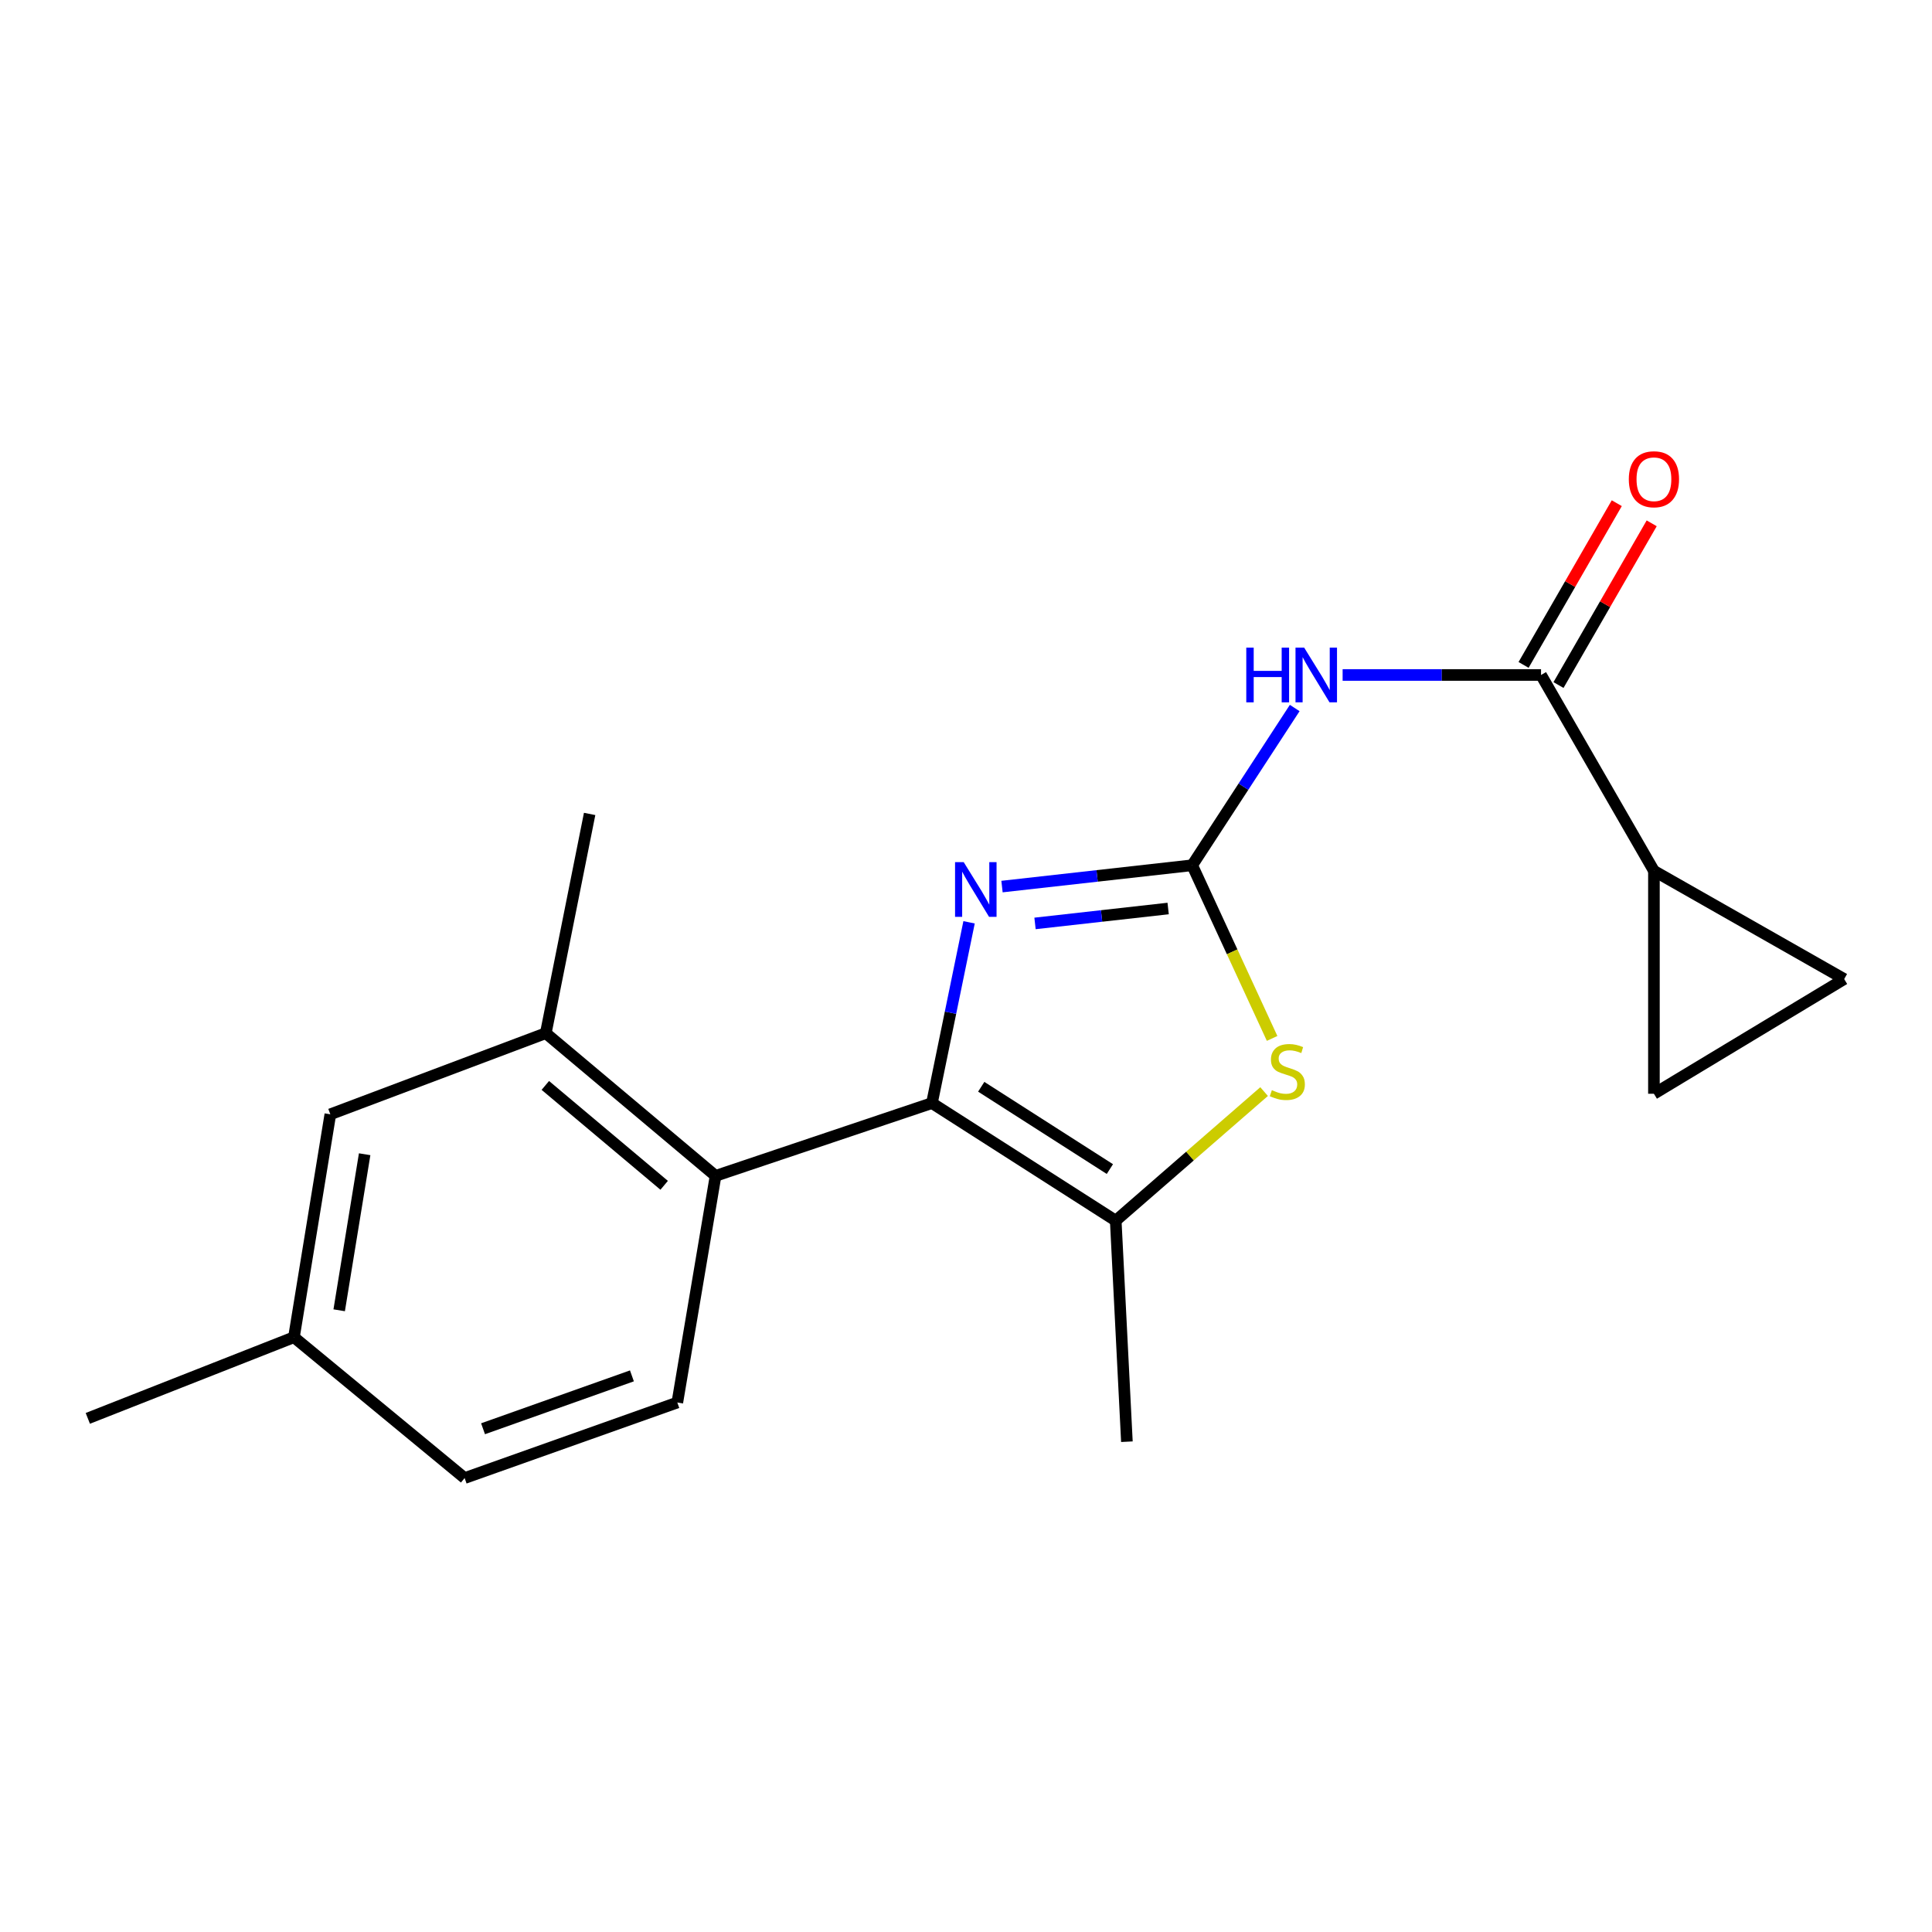 <?xml version='1.0' encoding='iso-8859-1'?>
<svg version='1.1' baseProfile='full'
              xmlns='http://www.w3.org/2000/svg'
                      xmlns:rdkit='http://www.rdkit.org/xml'
                      xmlns:xlink='http://www.w3.org/1999/xlink'
                  xml:space='preserve'
width='1000px' height='1000px' viewBox='0 0 1000 1000'>
<!-- END OF HEADER -->
<rect style='opacity:1.0;fill:#FFFFFF;stroke:none' width='1000' height='1000' x='0' y='0'> </rect>
<path class='bond-1' d='M 617.075,447.855 L 567.855,453.371' style='fill:none;fill-rule:evenodd;stroke:#000000;stroke-width:6px;stroke-linecap:butt;stroke-linejoin:miter;stroke-opacity:1' />
<path class='bond-1' d='M 567.855,453.371 L 518.634,458.887' style='fill:none;fill-rule:evenodd;stroke:#0000FF;stroke-width:6px;stroke-linecap:butt;stroke-linejoin:miter;stroke-opacity:1' />
<path class='bond-1' d='M 604.632,470.241 L 570.178,474.102' style='fill:none;fill-rule:evenodd;stroke:#000000;stroke-width:6px;stroke-linecap:butt;stroke-linejoin:miter;stroke-opacity:1' />
<path class='bond-1' d='M 570.178,474.102 L 535.723,477.964' style='fill:none;fill-rule:evenodd;stroke:#0000FF;stroke-width:6px;stroke-linecap:butt;stroke-linejoin:miter;stroke-opacity:1' />
<path class='bond-2' d='M 617.075,447.855 L 643.609,407.162' style='fill:none;fill-rule:evenodd;stroke:#000000;stroke-width:6px;stroke-linecap:butt;stroke-linejoin:miter;stroke-opacity:1' />
<path class='bond-2' d='M 643.609,407.162 L 670.143,366.469' style='fill:none;fill-rule:evenodd;stroke:#0000FF;stroke-width:6px;stroke-linecap:butt;stroke-linejoin:miter;stroke-opacity:1' />
<path class='bond-3' d='M 617.075,447.855 L 637.761,492.672' style='fill:none;fill-rule:evenodd;stroke:#000000;stroke-width:6px;stroke-linecap:butt;stroke-linejoin:miter;stroke-opacity:1' />
<path class='bond-3' d='M 637.761,492.672 L 658.446,537.489' style='fill:none;fill-rule:evenodd;stroke:#CCCC00;stroke-width:6px;stroke-linecap:butt;stroke-linejoin:miter;stroke-opacity:1' />
<path class='bond-0' d='M 482.373,570.957 L 491.981,524.173' style='fill:none;fill-rule:evenodd;stroke:#000000;stroke-width:6px;stroke-linecap:butt;stroke-linejoin:miter;stroke-opacity:1' />
<path class='bond-0' d='M 491.981,524.173 L 501.589,477.388' style='fill:none;fill-rule:evenodd;stroke:#0000FF;stroke-width:6px;stroke-linecap:butt;stroke-linejoin:miter;stroke-opacity:1' />
<path class='bond-6' d='M 482.373,570.957 L 370.373,608.623' style='fill:none;fill-rule:evenodd;stroke:#000000;stroke-width:6px;stroke-linecap:butt;stroke-linejoin:miter;stroke-opacity:1' />
<path class='bond-19' d='M 482.373,570.957 L 577.498,631.813' style='fill:none;fill-rule:evenodd;stroke:#000000;stroke-width:6px;stroke-linecap:butt;stroke-linejoin:miter;stroke-opacity:1' />
<path class='bond-19' d='M 507.883,562.513 L 574.471,605.112' style='fill:none;fill-rule:evenodd;stroke:#000000;stroke-width:6px;stroke-linecap:butt;stroke-linejoin:miter;stroke-opacity:1' />
<path class='bond-5' d='M 694.941,349.369 L 746.289,349.369' style='fill:none;fill-rule:evenodd;stroke:#0000FF;stroke-width:6px;stroke-linecap:butt;stroke-linejoin:miter;stroke-opacity:1' />
<path class='bond-5' d='M 746.289,349.369 L 797.637,349.369' style='fill:none;fill-rule:evenodd;stroke:#000000;stroke-width:6px;stroke-linecap:butt;stroke-linejoin:miter;stroke-opacity:1' />
<path class='bond-4' d='M 654.295,565.006 L 615.897,598.409' style='fill:none;fill-rule:evenodd;stroke:#CCCC00;stroke-width:6px;stroke-linecap:butt;stroke-linejoin:miter;stroke-opacity:1' />
<path class='bond-4' d='M 615.897,598.409 L 577.498,631.813' style='fill:none;fill-rule:evenodd;stroke:#000000;stroke-width:6px;stroke-linecap:butt;stroke-linejoin:miter;stroke-opacity:1' />
<path class='bond-16' d='M 577.498,631.813 L 583.281,746.223' style='fill:none;fill-rule:evenodd;stroke:#000000;stroke-width:6px;stroke-linecap:butt;stroke-linejoin:miter;stroke-opacity:1' />
<path class='bond-7' d='M 797.637,349.369 L 856.071,450.753' style='fill:none;fill-rule:evenodd;stroke:#000000;stroke-width:6px;stroke-linecap:butt;stroke-linejoin:miter;stroke-opacity:1' />
<path class='bond-12' d='M 806.675,354.577 L 830.795,312.723' style='fill:none;fill-rule:evenodd;stroke:#000000;stroke-width:6px;stroke-linecap:butt;stroke-linejoin:miter;stroke-opacity:1' />
<path class='bond-12' d='M 830.795,312.723 L 854.916,270.868' style='fill:none;fill-rule:evenodd;stroke:#FF0000;stroke-width:6px;stroke-linecap:butt;stroke-linejoin:miter;stroke-opacity:1' />
<path class='bond-12' d='M 788.6,344.161 L 812.721,302.306' style='fill:none;fill-rule:evenodd;stroke:#000000;stroke-width:6px;stroke-linecap:butt;stroke-linejoin:miter;stroke-opacity:1' />
<path class='bond-12' d='M 812.721,302.306 L 836.842,260.452' style='fill:none;fill-rule:evenodd;stroke:#FF0000;stroke-width:6px;stroke-linecap:butt;stroke-linejoin:miter;stroke-opacity:1' />
<path class='bond-8' d='M 370.373,608.623 L 282.503,534.764' style='fill:none;fill-rule:evenodd;stroke:#000000;stroke-width:6px;stroke-linecap:butt;stroke-linejoin:miter;stroke-opacity:1' />
<path class='bond-8' d='M 343.77,613.513 L 282.261,561.812' style='fill:none;fill-rule:evenodd;stroke:#000000;stroke-width:6px;stroke-linecap:butt;stroke-linejoin:miter;stroke-opacity:1' />
<path class='bond-11' d='M 370.373,608.623 L 350.579,725.942' style='fill:none;fill-rule:evenodd;stroke:#000000;stroke-width:6px;stroke-linecap:butt;stroke-linejoin:miter;stroke-opacity:1' />
<path class='bond-9' d='M 856.071,450.753 L 856.071,566.125' style='fill:none;fill-rule:evenodd;stroke:#000000;stroke-width:6px;stroke-linecap:butt;stroke-linejoin:miter;stroke-opacity:1' />
<path class='bond-10' d='M 856.071,450.753 L 954.545,506.752' style='fill:none;fill-rule:evenodd;stroke:#000000;stroke-width:6px;stroke-linecap:butt;stroke-linejoin:miter;stroke-opacity:1' />
<path class='bond-13' d='M 282.503,534.764 L 170.979,576.764' style='fill:none;fill-rule:evenodd;stroke:#000000;stroke-width:6px;stroke-linecap:butt;stroke-linejoin:miter;stroke-opacity:1' />
<path class='bond-17' d='M 282.503,534.764 L 305.195,421.293' style='fill:none;fill-rule:evenodd;stroke:#000000;stroke-width:6px;stroke-linecap:butt;stroke-linejoin:miter;stroke-opacity:1' />
<path class='bond-20' d='M 856.071,566.125 L 954.545,506.752' style='fill:none;fill-rule:evenodd;stroke:#000000;stroke-width:6px;stroke-linecap:butt;stroke-linejoin:miter;stroke-opacity:1' />
<path class='bond-14' d='M 350.579,725.942 L 240.492,765.044' style='fill:none;fill-rule:evenodd;stroke:#000000;stroke-width:6px;stroke-linecap:butt;stroke-linejoin:miter;stroke-opacity:1' />
<path class='bond-14' d='M 327.083,712.149 L 250.022,739.521' style='fill:none;fill-rule:evenodd;stroke:#000000;stroke-width:6px;stroke-linecap:butt;stroke-linejoin:miter;stroke-opacity:1' />
<path class='bond-21' d='M 170.979,576.764 L 152.146,692.147' style='fill:none;fill-rule:evenodd;stroke:#000000;stroke-width:6px;stroke-linecap:butt;stroke-linejoin:miter;stroke-opacity:1' />
<path class='bond-21' d='M 188.742,597.432 L 175.559,678.2' style='fill:none;fill-rule:evenodd;stroke:#000000;stroke-width:6px;stroke-linecap:butt;stroke-linejoin:miter;stroke-opacity:1' />
<path class='bond-15' d='M 240.492,765.044 L 152.146,692.147' style='fill:none;fill-rule:evenodd;stroke:#000000;stroke-width:6px;stroke-linecap:butt;stroke-linejoin:miter;stroke-opacity:1' />
<path class='bond-18' d='M 152.146,692.147 L 45.455,734.147' style='fill:none;fill-rule:evenodd;stroke:#000000;stroke-width:6px;stroke-linecap:butt;stroke-linejoin:miter;stroke-opacity:1' />
<path  class='atom-2' d='M 498.816 446.247
L 508.096 461.247
Q 509.016 462.727, 510.496 465.407
Q 511.976 468.087, 512.056 468.247
L 512.056 446.247
L 515.816 446.247
L 515.816 474.567
L 511.936 474.567
L 501.976 458.167
Q 500.816 456.247, 499.576 454.047
Q 498.376 451.847, 498.016 451.167
L 498.016 474.567
L 494.336 474.567
L 494.336 446.247
L 498.816 446.247
' fill='#0000FF'/>
<path  class='atom-3' d='M 645.072 335.209
L 648.912 335.209
L 648.912 347.249
L 663.392 347.249
L 663.392 335.209
L 667.232 335.209
L 667.232 363.529
L 663.392 363.529
L 663.392 350.449
L 648.912 350.449
L 648.912 363.529
L 645.072 363.529
L 645.072 335.209
' fill='#0000FF'/>
<path  class='atom-3' d='M 675.032 335.209
L 684.312 350.209
Q 685.232 351.689, 686.712 354.369
Q 688.192 357.049, 688.272 357.209
L 688.272 335.209
L 692.032 335.209
L 692.032 363.529
L 688.152 363.529
L 678.192 347.129
Q 677.032 345.209, 675.792 343.009
Q 674.592 340.809, 674.232 340.129
L 674.232 363.529
L 670.552 363.529
L 670.552 335.209
L 675.032 335.209
' fill='#0000FF'/>
<path  class='atom-4' d='M 658.319 564.267
Q 658.639 564.387, 659.959 564.947
Q 661.279 565.507, 662.719 565.867
Q 664.199 566.187, 665.639 566.187
Q 668.319 566.187, 669.879 564.907
Q 671.439 563.587, 671.439 561.307
Q 671.439 559.747, 670.639 558.787
Q 669.879 557.827, 668.679 557.307
Q 667.479 556.787, 665.479 556.187
Q 662.959 555.427, 661.439 554.707
Q 659.959 553.987, 658.879 552.467
Q 657.839 550.947, 657.839 548.387
Q 657.839 544.827, 660.239 542.627
Q 662.679 540.427, 667.479 540.427
Q 670.759 540.427, 674.479 541.987
L 673.559 545.067
Q 670.159 543.667, 667.599 543.667
Q 664.839 543.667, 663.319 544.827
Q 661.799 545.947, 661.839 547.907
Q 661.839 549.427, 662.599 550.347
Q 663.399 551.267, 664.519 551.787
Q 665.679 552.307, 667.599 552.907
Q 670.159 553.707, 671.679 554.507
Q 673.199 555.307, 674.279 556.947
Q 675.399 558.547, 675.399 561.307
Q 675.399 565.227, 672.759 567.347
Q 670.159 569.427, 665.799 569.427
Q 663.279 569.427, 661.359 568.867
Q 659.479 568.347, 657.239 567.427
L 658.319 564.267
' fill='#CCCC00'/>
<path  class='atom-13' d='M 843.071 248.054
Q 843.071 241.254, 846.431 237.454
Q 849.791 233.654, 856.071 233.654
Q 862.351 233.654, 865.711 237.454
Q 869.071 241.254, 869.071 248.054
Q 869.071 254.934, 865.671 258.854
Q 862.271 262.734, 856.071 262.734
Q 849.831 262.734, 846.431 258.854
Q 843.071 254.974, 843.071 248.054
M 856.071 259.534
Q 860.391 259.534, 862.711 256.654
Q 865.071 253.734, 865.071 248.054
Q 865.071 242.494, 862.711 239.694
Q 860.391 236.854, 856.071 236.854
Q 851.751 236.854, 849.391 239.654
Q 847.071 242.454, 847.071 248.054
Q 847.071 253.774, 849.391 256.654
Q 851.751 259.534, 856.071 259.534
' fill='#FF0000'/>
</svg>
